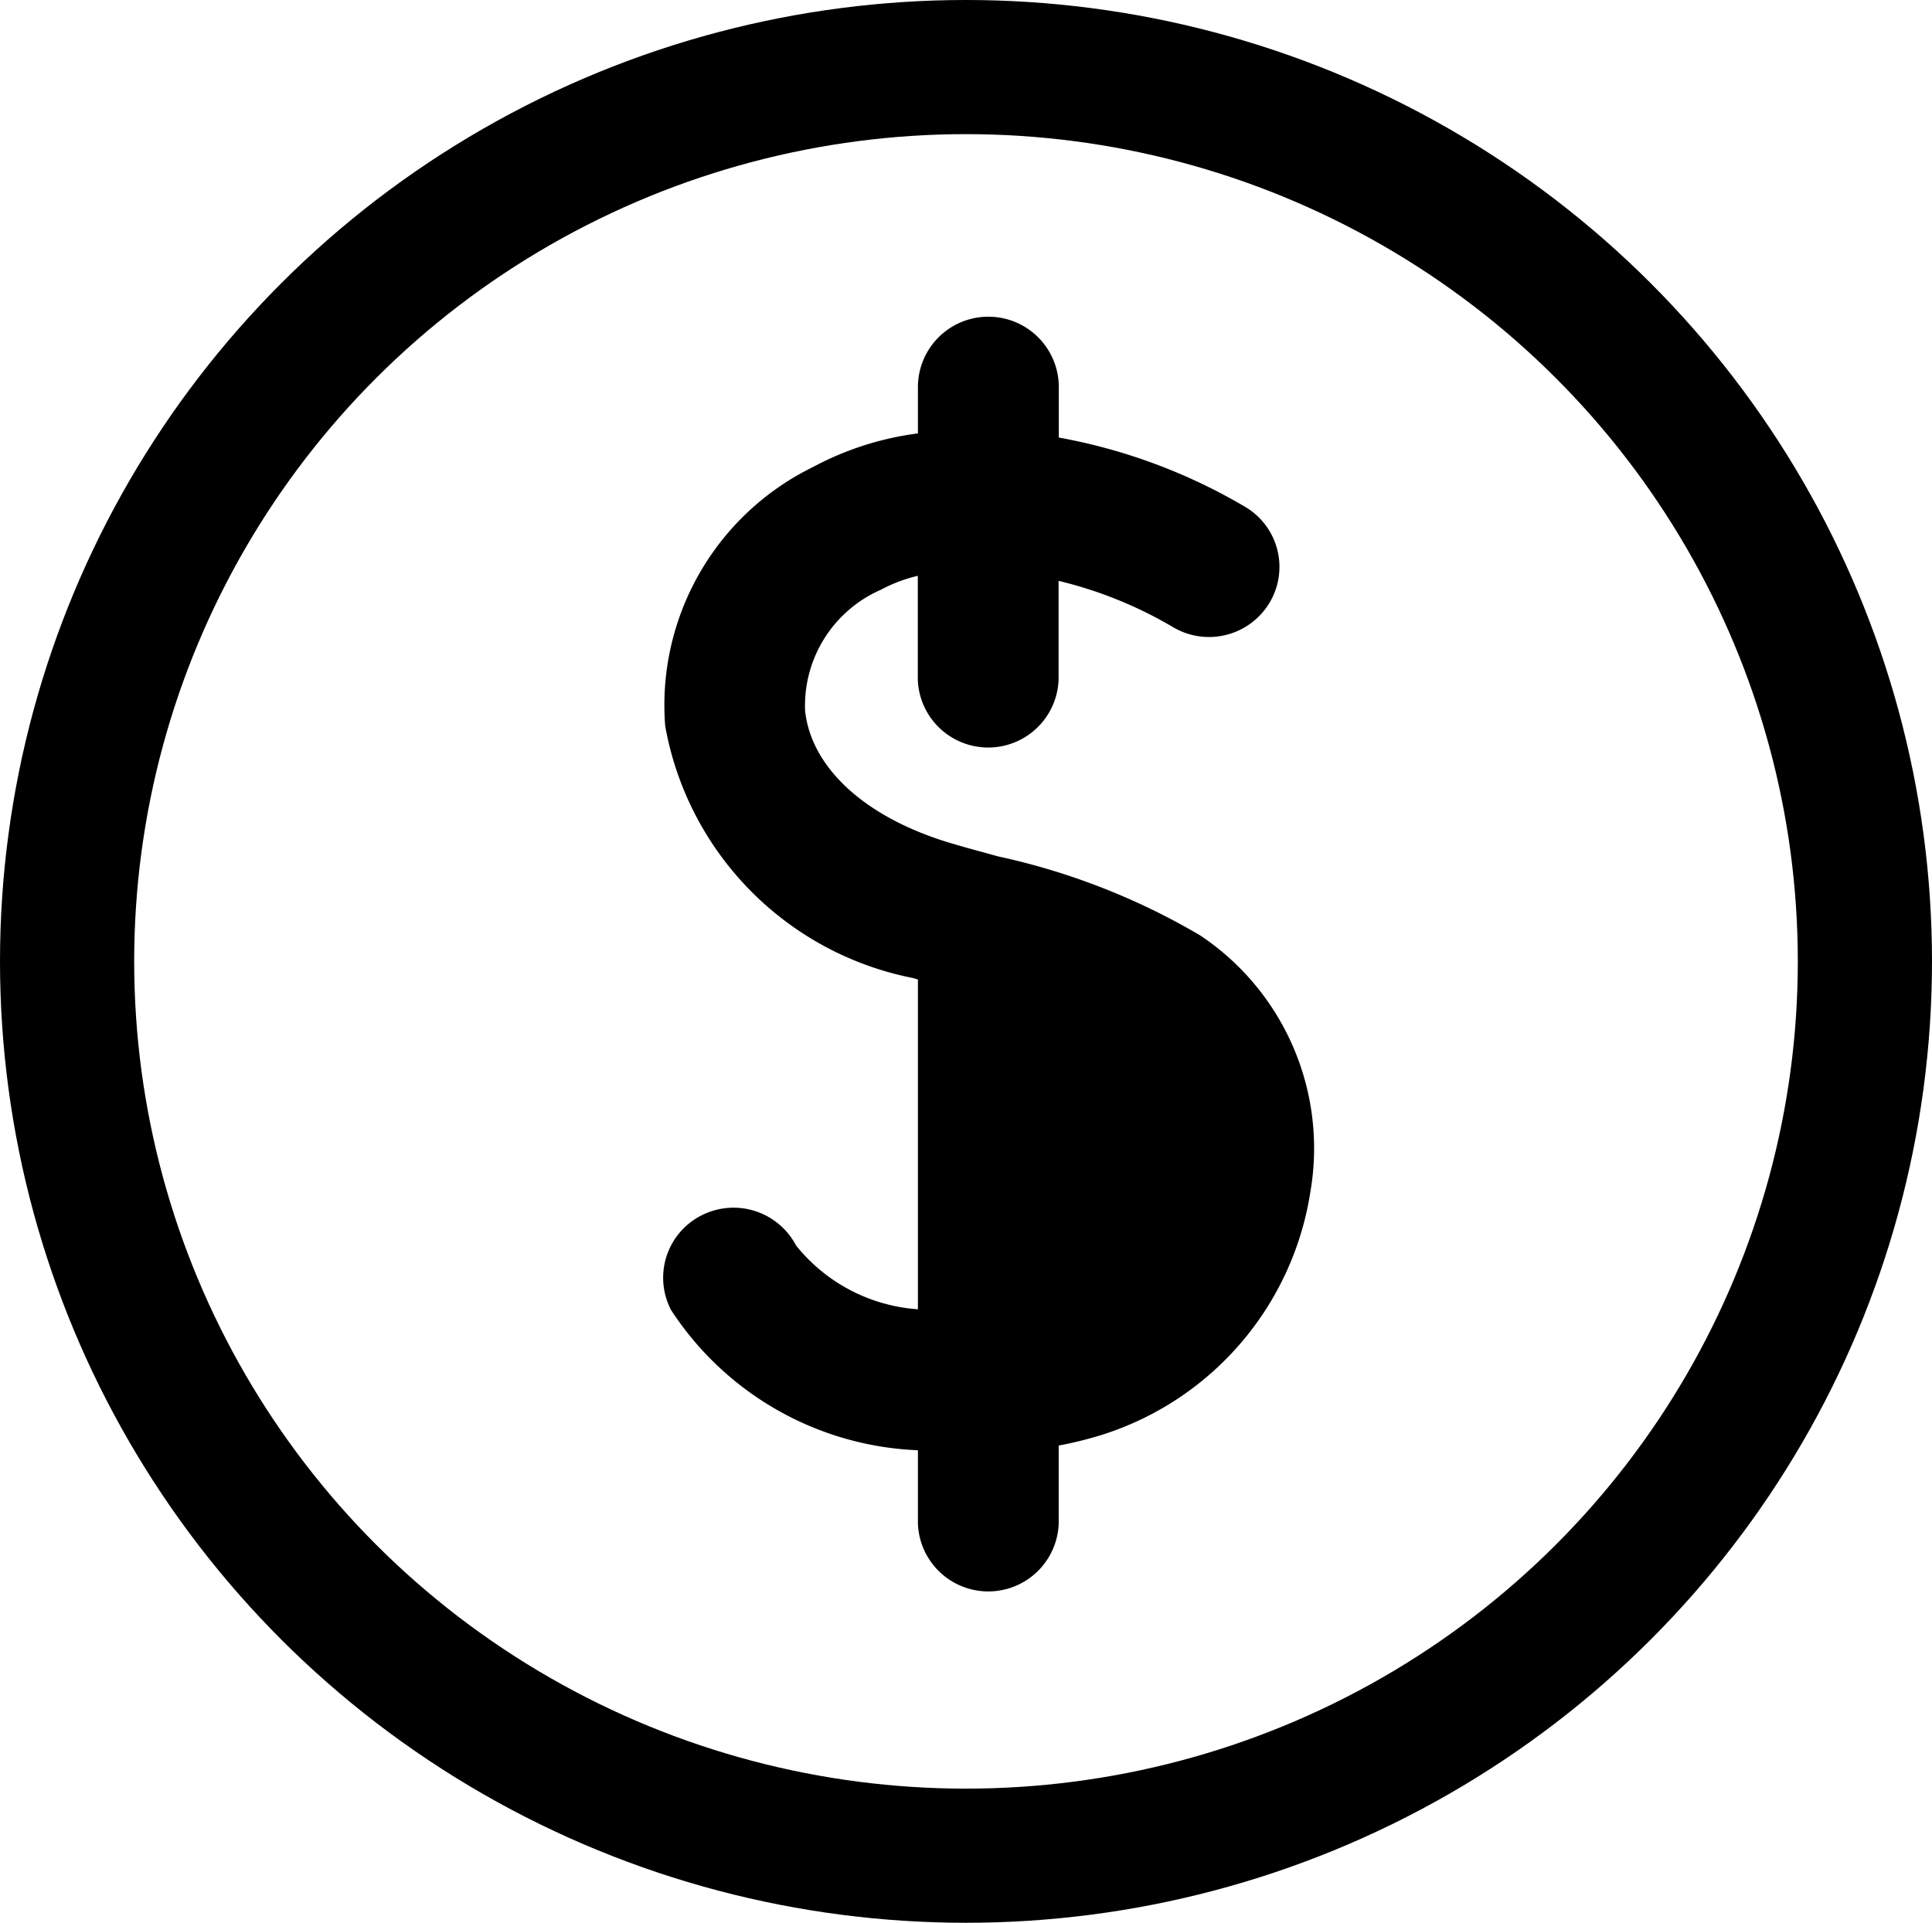 <svg xmlns="http://www.w3.org/2000/svg" width="17.278" height="17.2" viewBox="0 0 17.278 17.2">
  <g id="USD" transform="translate(-20.181 -483.295)">
    <path id="Shape" d="M2.279,10.789v-.653A2.766,2.766,0,0,1,.071,8.881.625.625,0,0,1,.34,8.037a.631.631,0,0,1,.849.267,1.532,1.532,0,0,0,1.09.571V5.925l-.043-.013A2.8,2.8,0,0,1,.019,3.658,2.371,2.371,0,0,1,1.342,1.34a2.717,2.717,0,0,1,.937-.3V.626a.63.63,0,0,1,1.26,0v.451a5.048,5.048,0,0,1,1.67.622.624.624,0,0,1,.212.86.631.631,0,0,1-.864.212,3.72,3.72,0,0,0-1.02-.412v.886a.63.63,0,0,1-1.259,0V2.314a1.334,1.334,0,0,0-.329.124,1.132,1.132,0,0,0-.679,1.084c.057.518.55.963,1.319,1.188.134.04.271.076.408.114a6.1,6.1,0,0,1,1.807.707A2.289,2.289,0,0,1,5.79,7.817,2.715,2.715,0,0,1,3.919,10a3.409,3.409,0,0,1-.381.094v.7a.63.63,0,0,1-1.259,0Z" transform="translate(26.111 486.132)"/>
    <ellipse id="Oval" cx="8.039" cy="8" rx="8.039" ry="8" transform="translate(20.781 483.895)" fill="none" stroke="#000" stroke-miterlimit="10" stroke-width="1.2"/>
  </g>
</svg>
